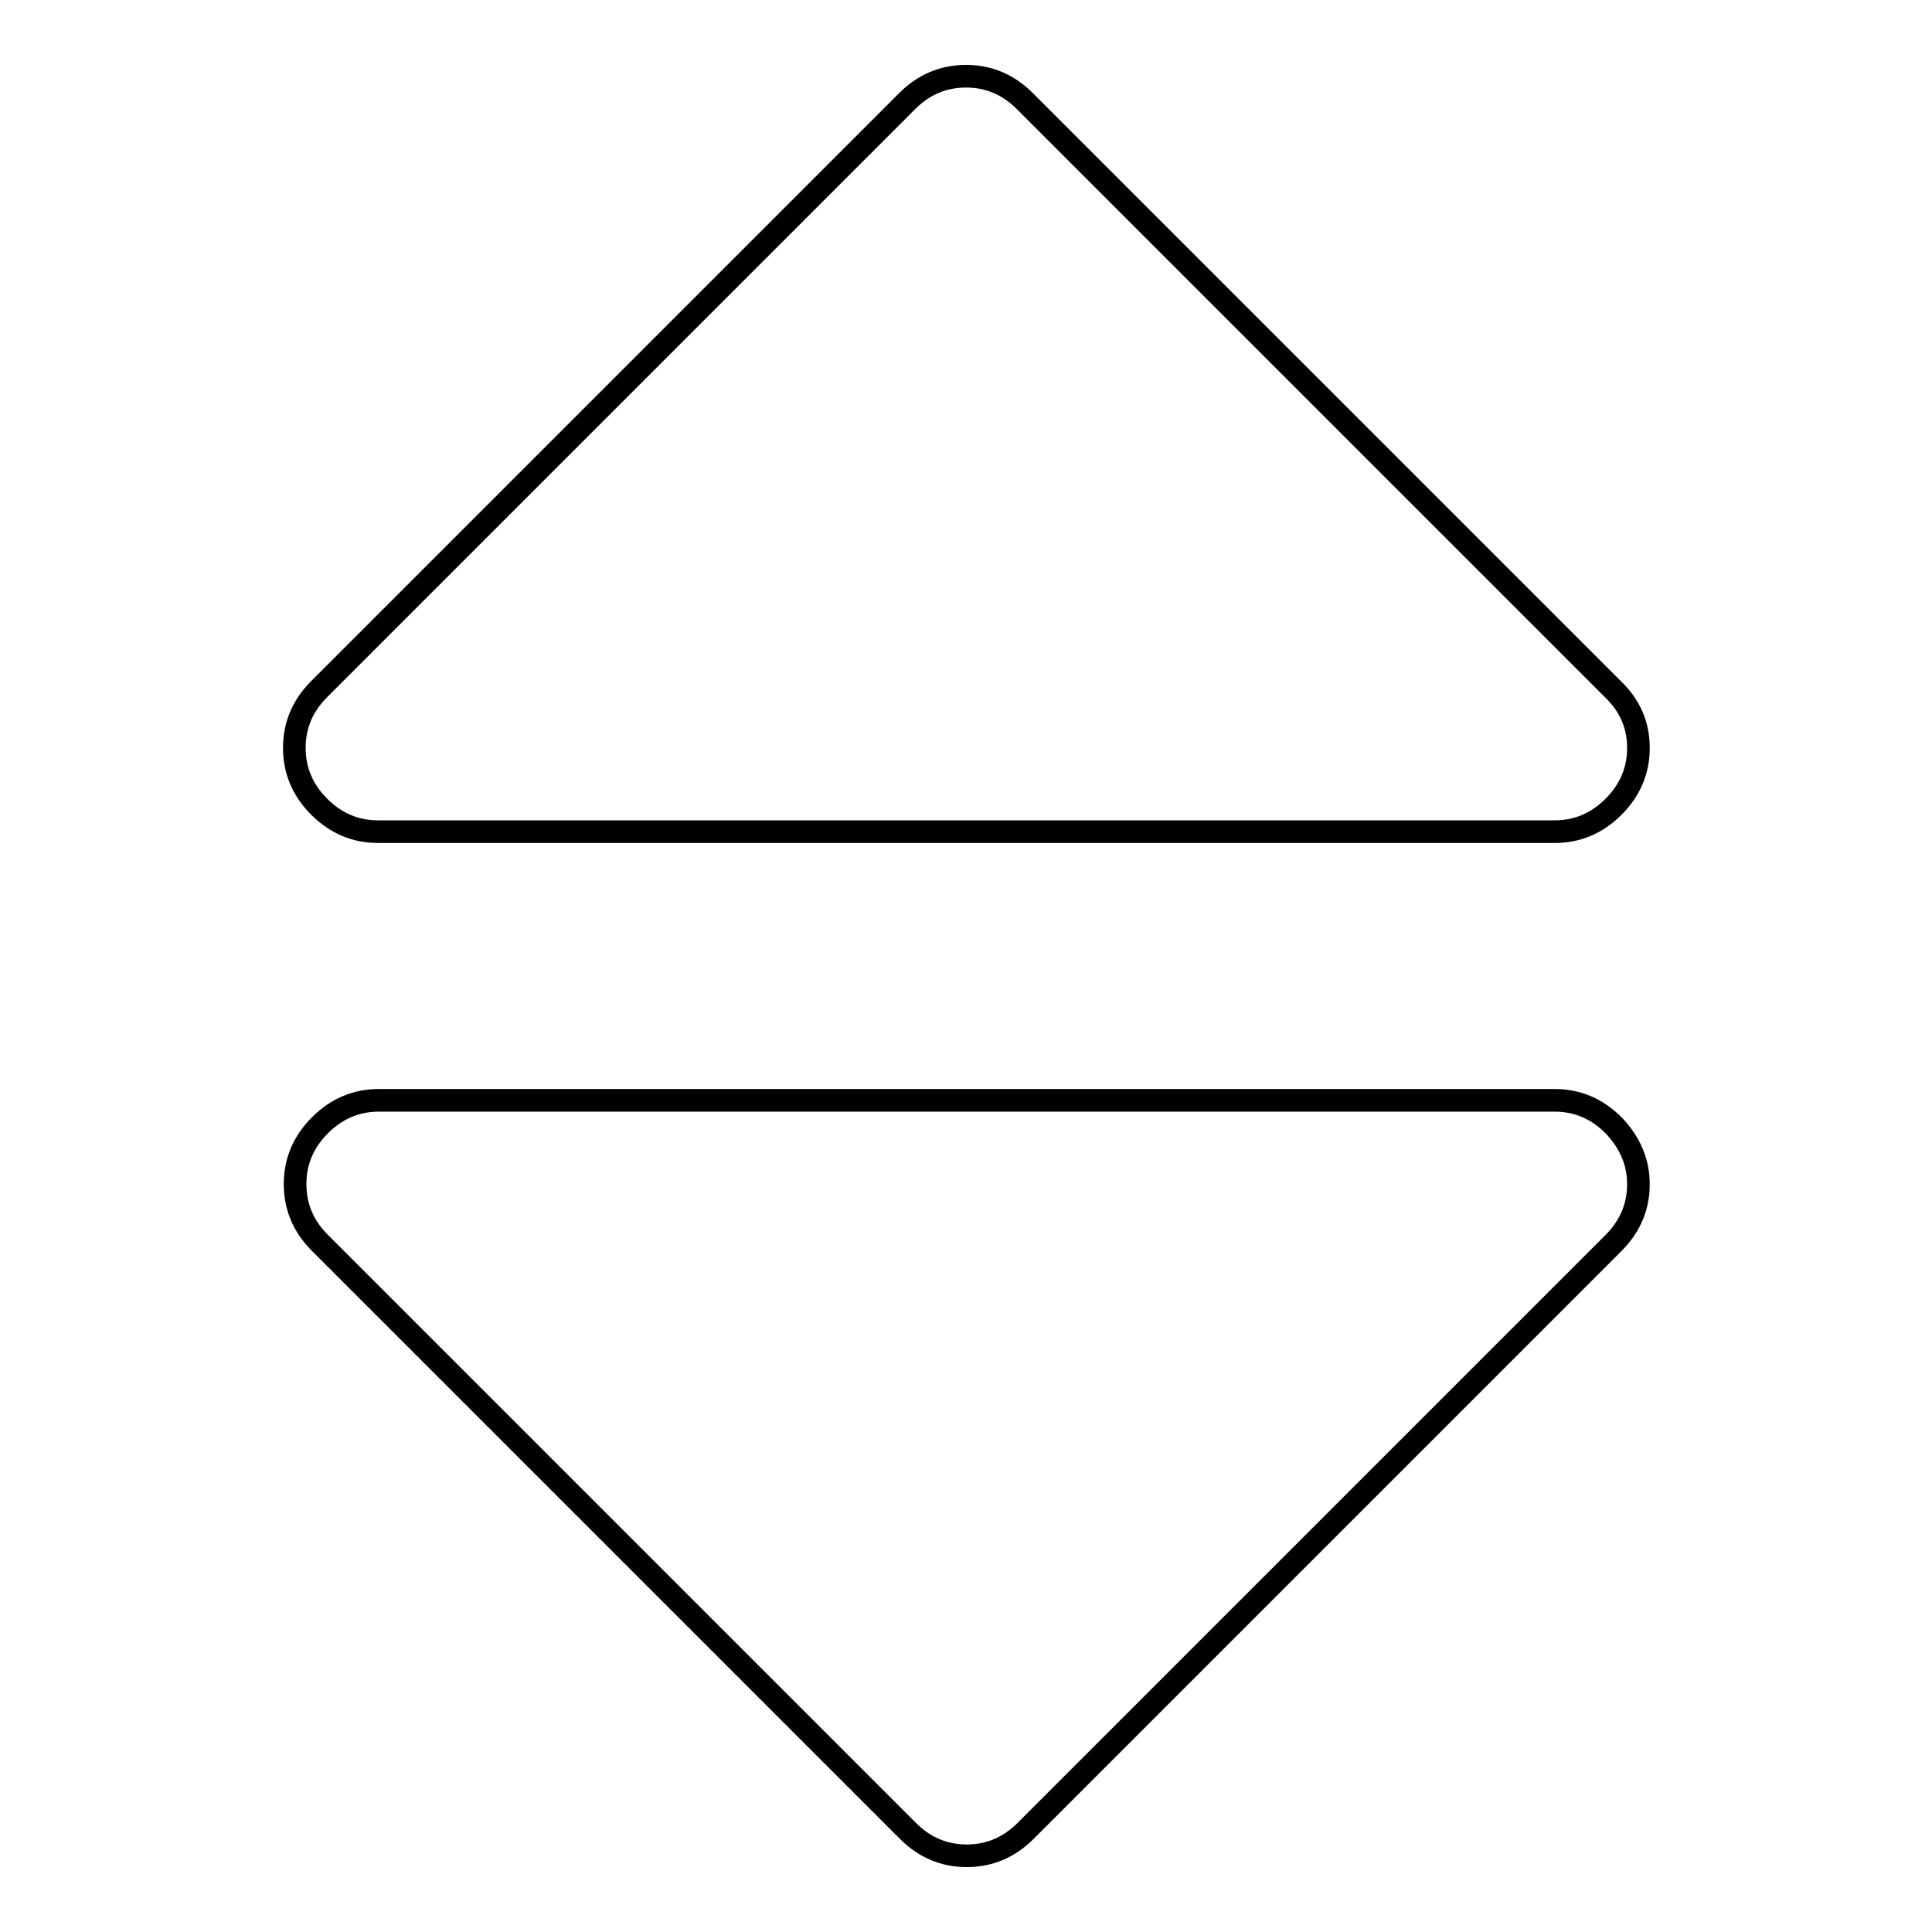 <?xml version="1.0" encoding="utf-8"?>
<!-- Svg Vector Icons : http://www.onlinewebfonts.com/icon -->
<!DOCTYPE svg PUBLIC "-//W3C//DTD SVG 1.1//EN" "http://www.w3.org/Graphics/SVG/1.1/DTD/svg11.dtd">
<svg version="1.1" xmlns="http://www.w3.org/2000/svg" xmlns:xlink="http://www.w3.org/1999/xlink" x="0px" y="0px" viewBox="0 0 256 256" enable-background="new 0 0 256 256" xml:space="preserve">
<g> <path stroke-width="3" fill-opacity="0" stroke="#000000"  d="M217.1,156.9c0,3-1.1,5.6-3.3,7.8l-77.9,77.9c-2.2,2.2-4.8,3.3-7.8,3.3c-3,0-5.6-1.1-7.8-3.3l-77.9-77.9 c-2.2-2.2-3.3-4.8-3.3-7.8c0-3,1.1-5.6,3.3-7.8c2.2-2.2,4.8-3.3,7.8-3.3h155.8c3,0,5.6,1.1,7.8,3.3 C216,151.4,217.1,154,217.1,156.9z M217.1,99.1c0,3-1.1,5.6-3.3,7.8c-2.2,2.2-4.8,3.3-7.8,3.3H50.1c-3,0-5.6-1.1-7.8-3.3 c-2.2-2.2-3.3-4.8-3.3-7.8s1.1-5.6,3.3-7.8l77.9-77.9c2.2-2.2,4.8-3.3,7.8-3.3c3,0,5.6,1.1,7.8,3.3l77.9,77.9 C216,93.5,217.1,96.1,217.1,99.1z"/></g>
</svg>